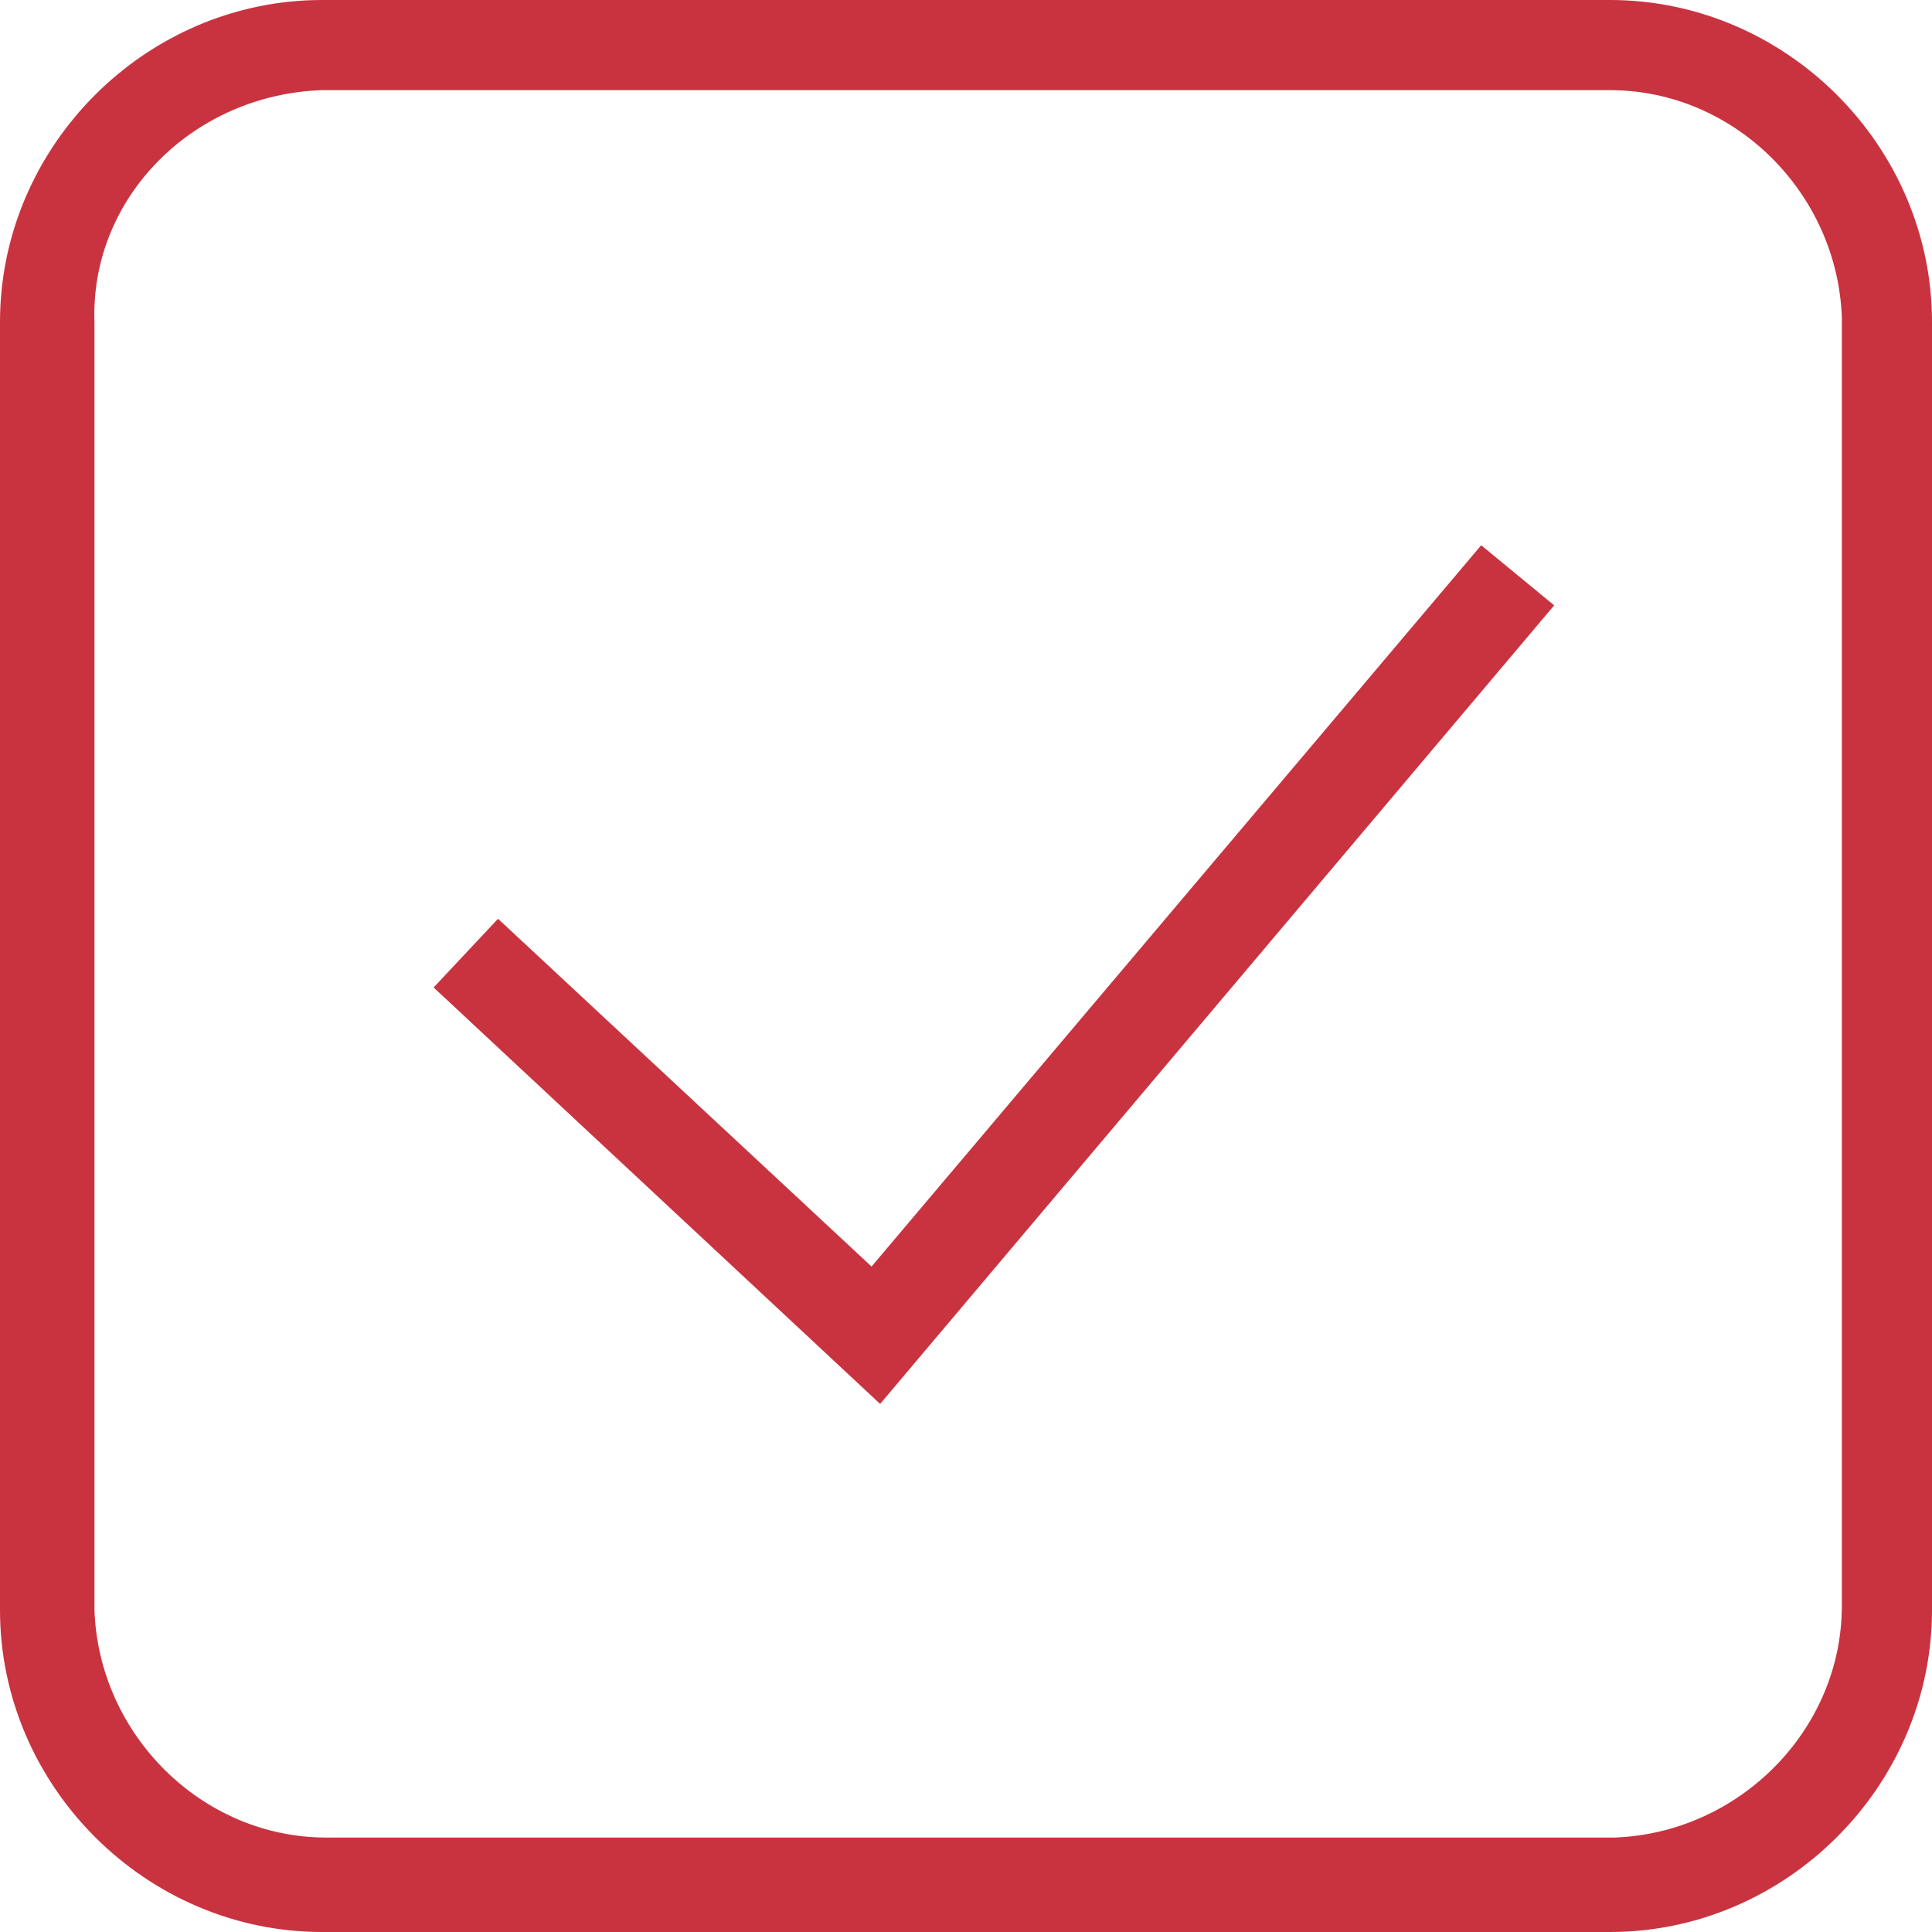 <?xml version="1.0" encoding="utf-8"?>
<!-- Generator: Adobe Illustrator 22.1.0, SVG Export Plug-In . SVG Version: 6.00 Build 0)  -->
<svg version="1.1" id="Layer_1" xmlns="http://www.w3.org/2000/svg" xmlns:xlink="http://www.w3.org/1999/xlink" x="0px" y="0px"
	 viewBox="0 0 45 45" style="enable-background:new 0 0 45 45;" xml:space="preserve">
<style type="text/css">
	.st0{fill:#C9333F;}
</style>
<path id="icons8-checked_checkbox" class="st0" d="M7.5,0C3.4,0,0,3.4,0,7.5v30C0,41.6,3.4,45,7.5,45h30c4.1,0,7.5-3.4,7.5-7.5v-30
	C45,3.4,41.6,0,37.5,0H7.5z M7.5,2.1h30c2.9,0,5.3,2.4,5.4,5.3c0,0,0,0,0,0v30c0,2.9-2.4,5.3-5.3,5.4c0,0,0,0,0,0h-30
	c-2.9,0-5.3-2.4-5.4-5.3c0,0,0,0,0,0v-30C2.1,4.6,4.5,2.2,7.5,2.1C7.5,2.1,7.5,2.1,7.5,2.1z M34.5,12.7L20.3,29.5l-8.7-8.1L10.1,23
	l10.4,9.7l15.7-18.6L34.5,12.7z"/>
</svg>
